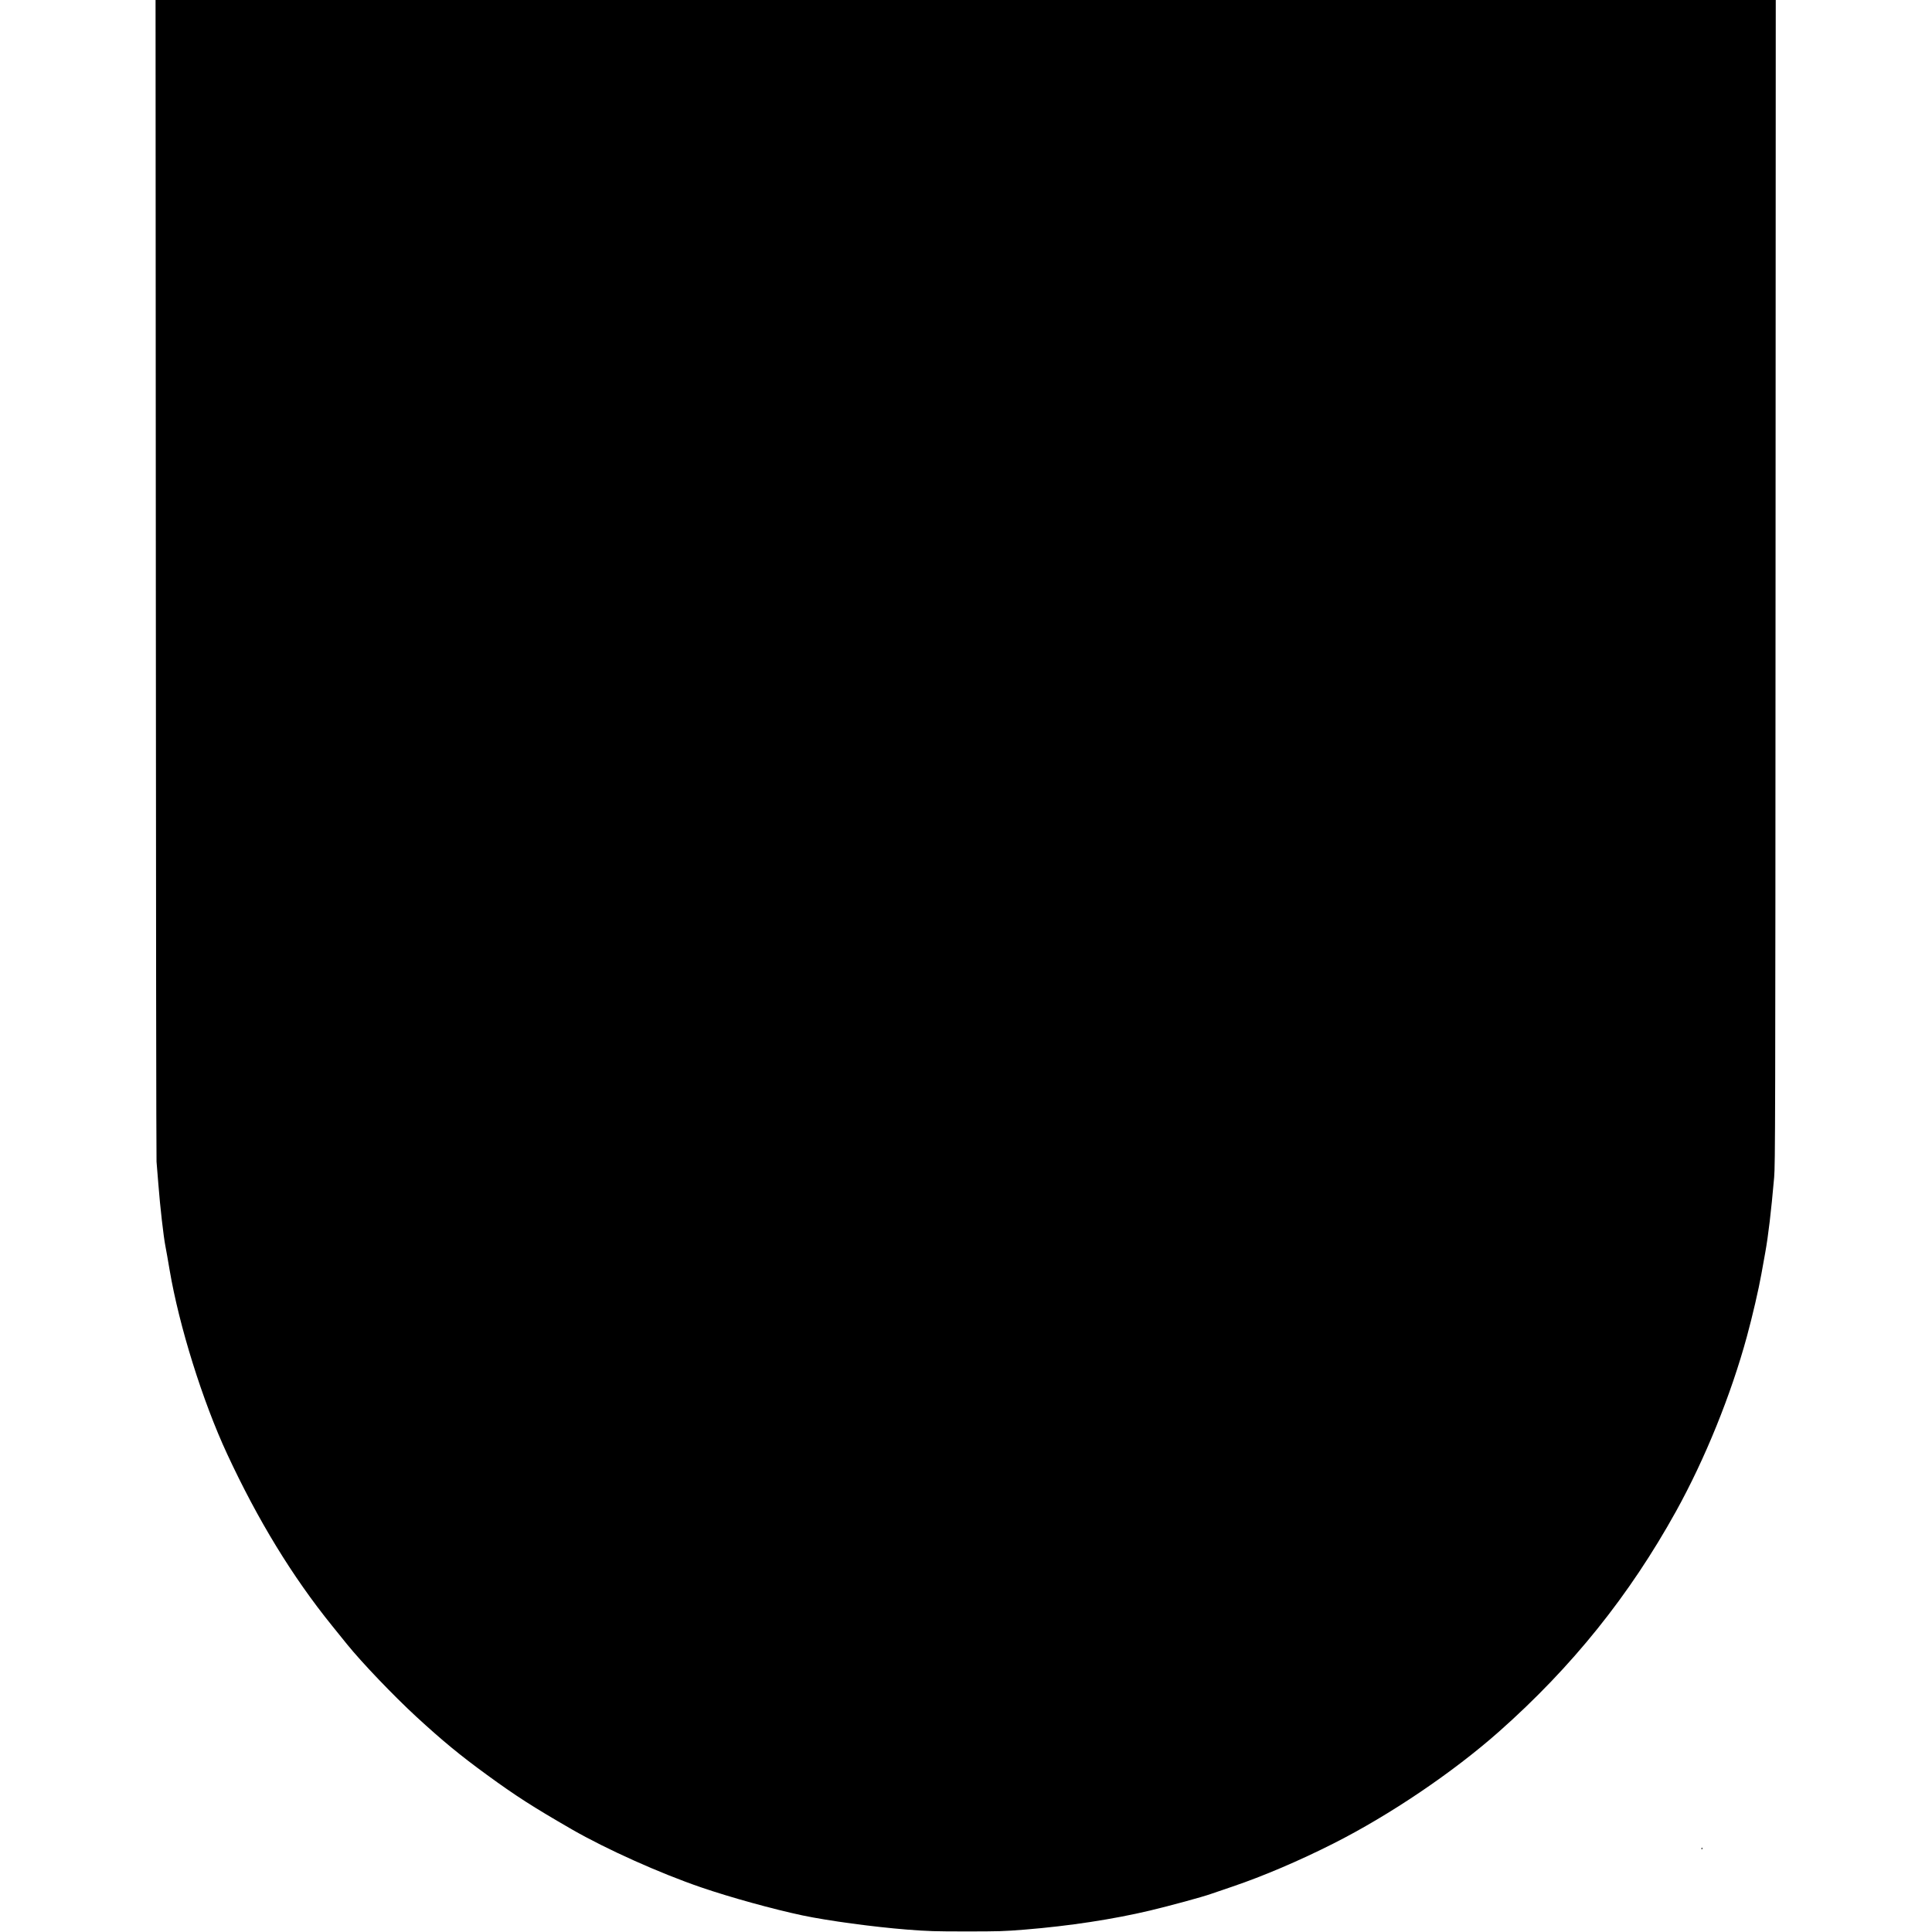 <?xml version="1.0" standalone="no"?>
<!DOCTYPE svg PUBLIC "-//W3C//DTD SVG 20010904//EN"
 "http://www.w3.org/TR/2001/REC-SVG-20010904/DTD/svg10.dtd">
<svg version="1.0" xmlns="http://www.w3.org/2000/svg"
 width="2745pt" height="2745pt" viewBox="0 0 2745 2745"
 preserveAspectRatio="xMidYMid meet">
<g transform="translate(0,2745) scale(0.1,-0.1)"
fill="#000000" stroke="none">
<path d="M2214 19228 c2 -4523 6 -8250 10 -8283 3 -33 15 -177 26 -320 25
-323 74 -748 100 -880 11 -55 38 -208 60 -340 135 -796 469 -1865 818 -2615
436 -939 927 -1742 1487 -2435 71 -88 167 -207 214 -265 209 -259 662 -733
991 -1036 367 -337 611 -539 995 -819 417 -304 649 -453 1210 -777 490 -282
1254 -625 1840 -825 415 -142 1020 -309 1435 -397 365 -77 1012 -164 1490
-202 301 -23 387 -26 840 -26 456 0 537 2 830 26 631 51 1258 147 1780 271
292 70 738 191 865 236 33 11 170 58 305 104 434 147 948 366 1435 612 802
405 1701 1013 2355 1592 1038 920 1849 1930 2513 3128 412 744 782 1656 1008
2488 76 278 167 670 205 885 19 107 44 245 55 305 43 240 83 576 126 1065 16
182 17 738 20 8463 l3 8267 -11510 0 -11510 0 4 -8222z"/>
<path d="M24175 1191 c-3 -5 -2 -12 3 -15 5 -3 9 1 9 9 0 17 -3 19 -12 6z"/>
</g>
</svg>
